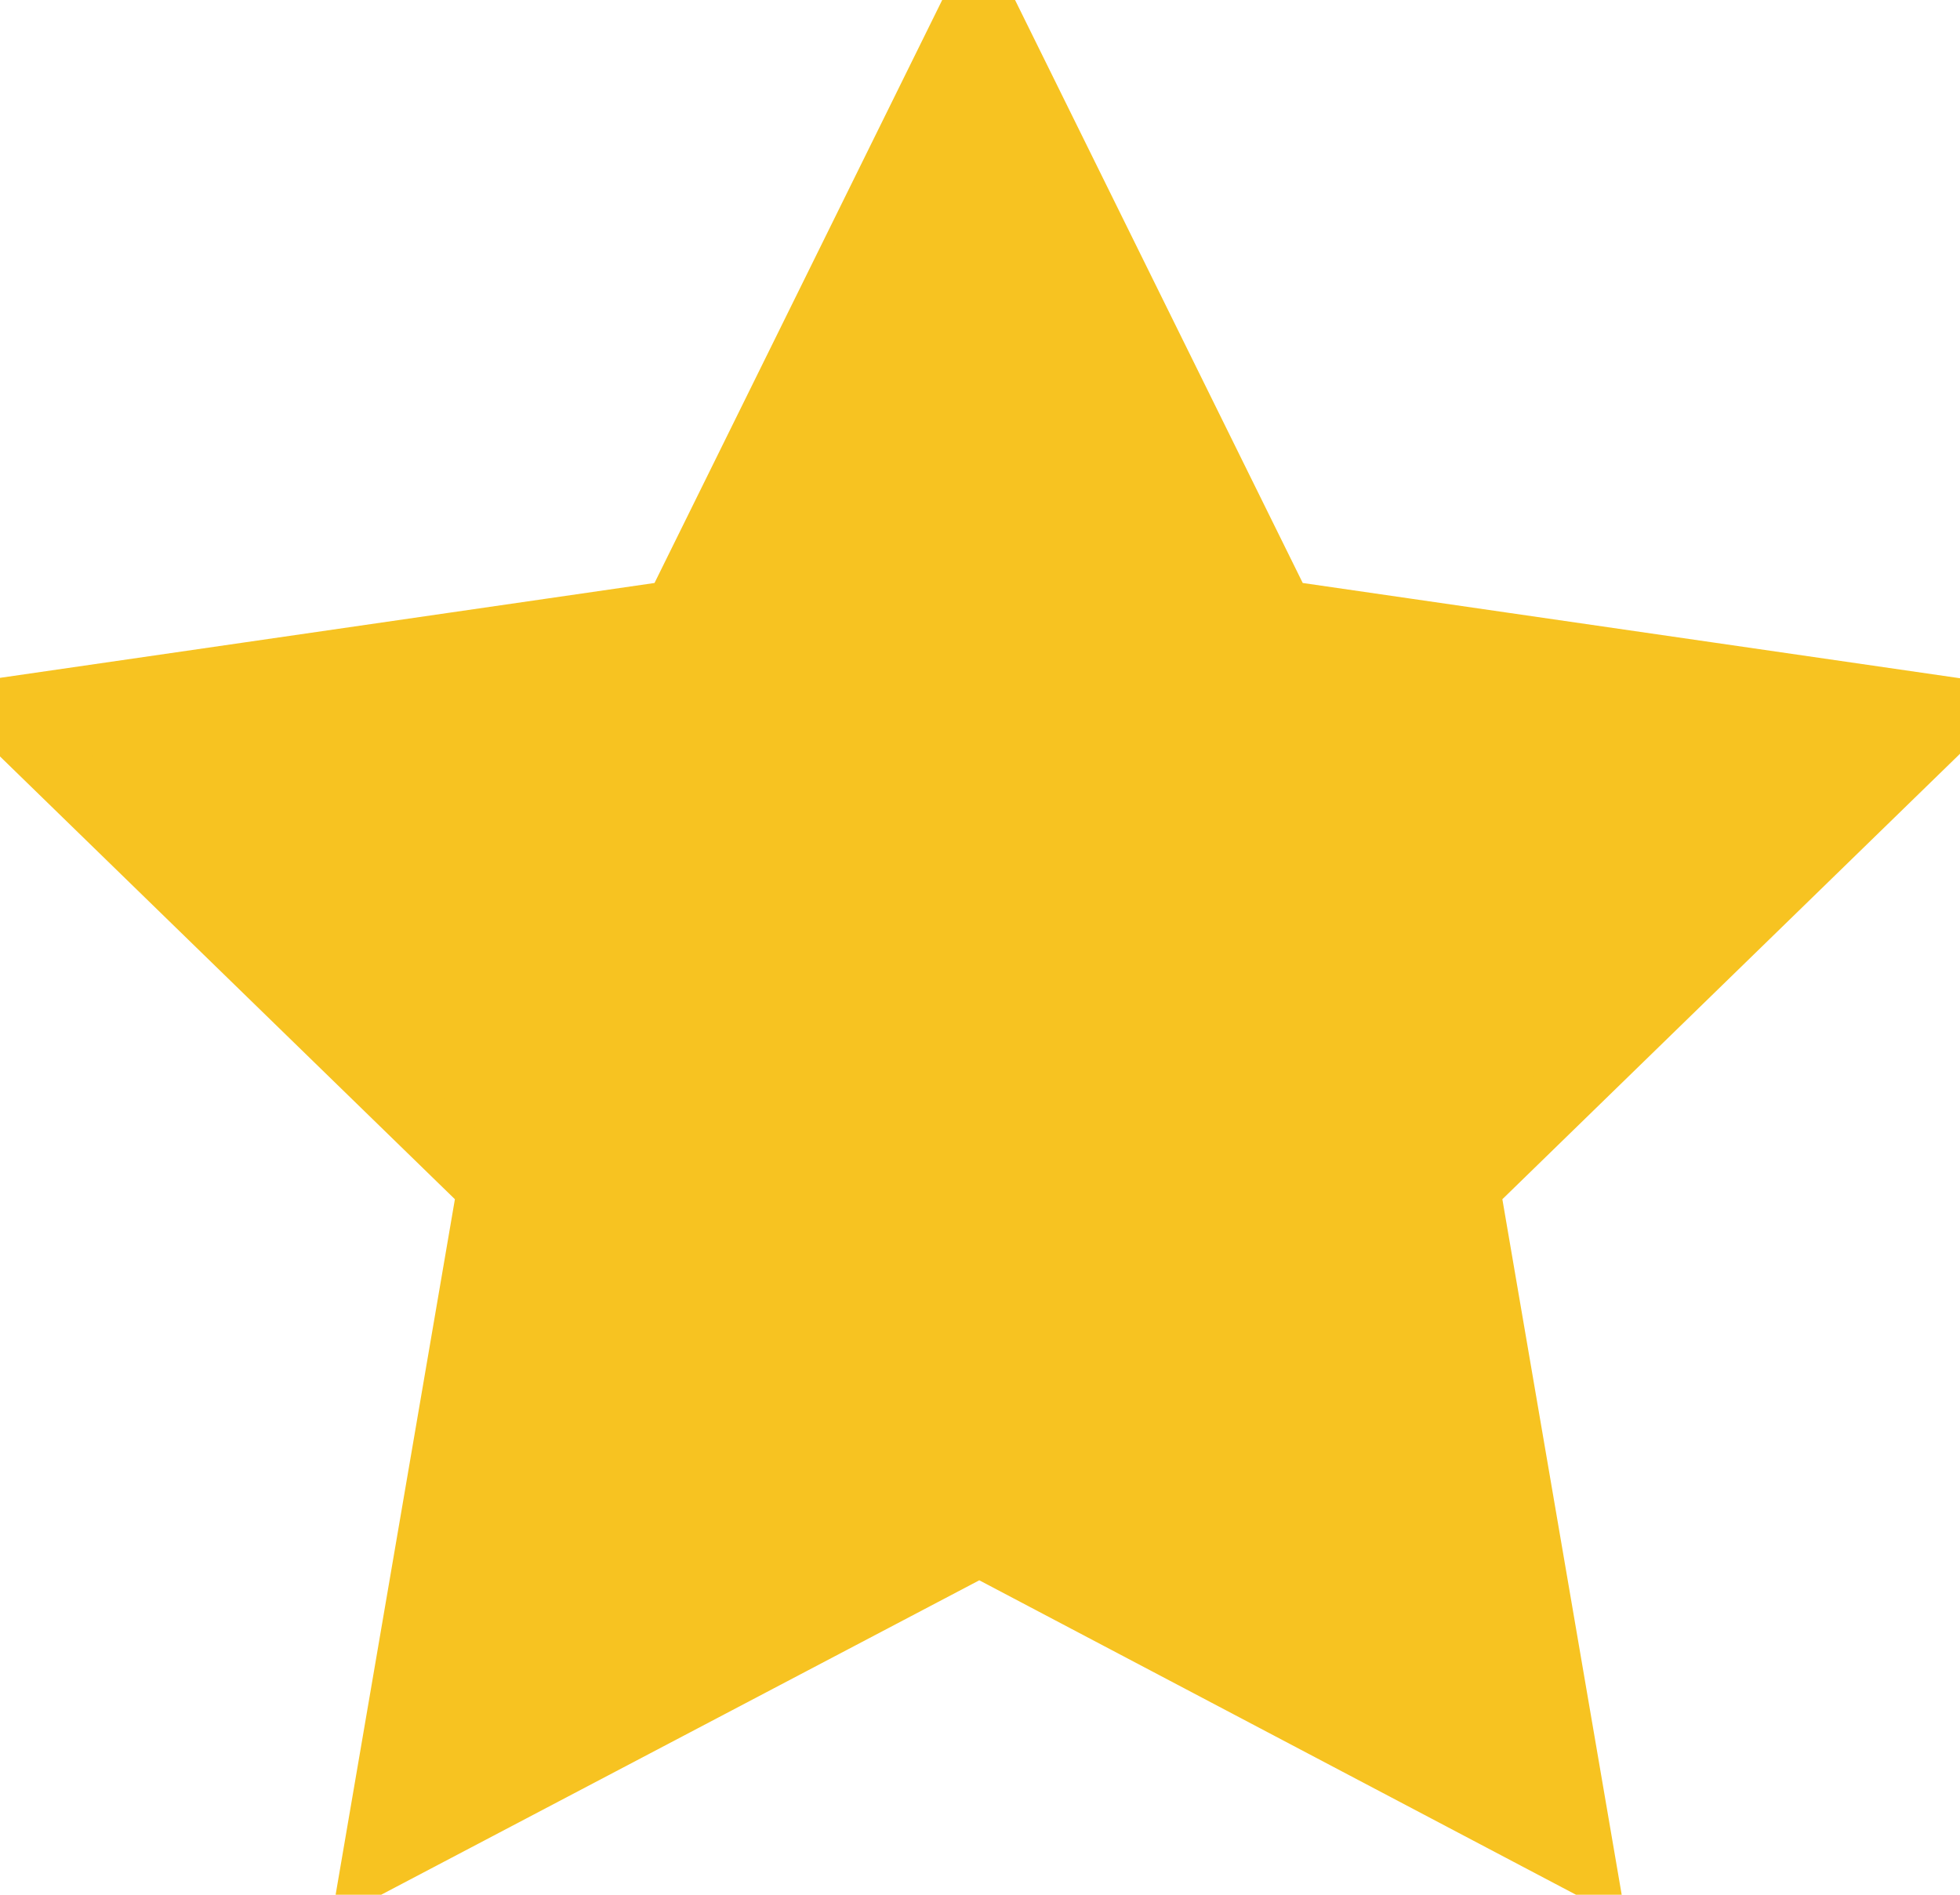<svg width="30" height="29" fill="none" xmlns="http://www.w3.org/2000/svg"><path d="m14.99 23.622-9.258 4.867L7.5 18.18 0 10.88l10.35-1.5L14.979 0l4.629 9.38 10.35 1.5-7.5 7.3 1.769 10.31-9.238-4.868Z" fill="#F7C321" stroke="#F7C321"/></svg>
